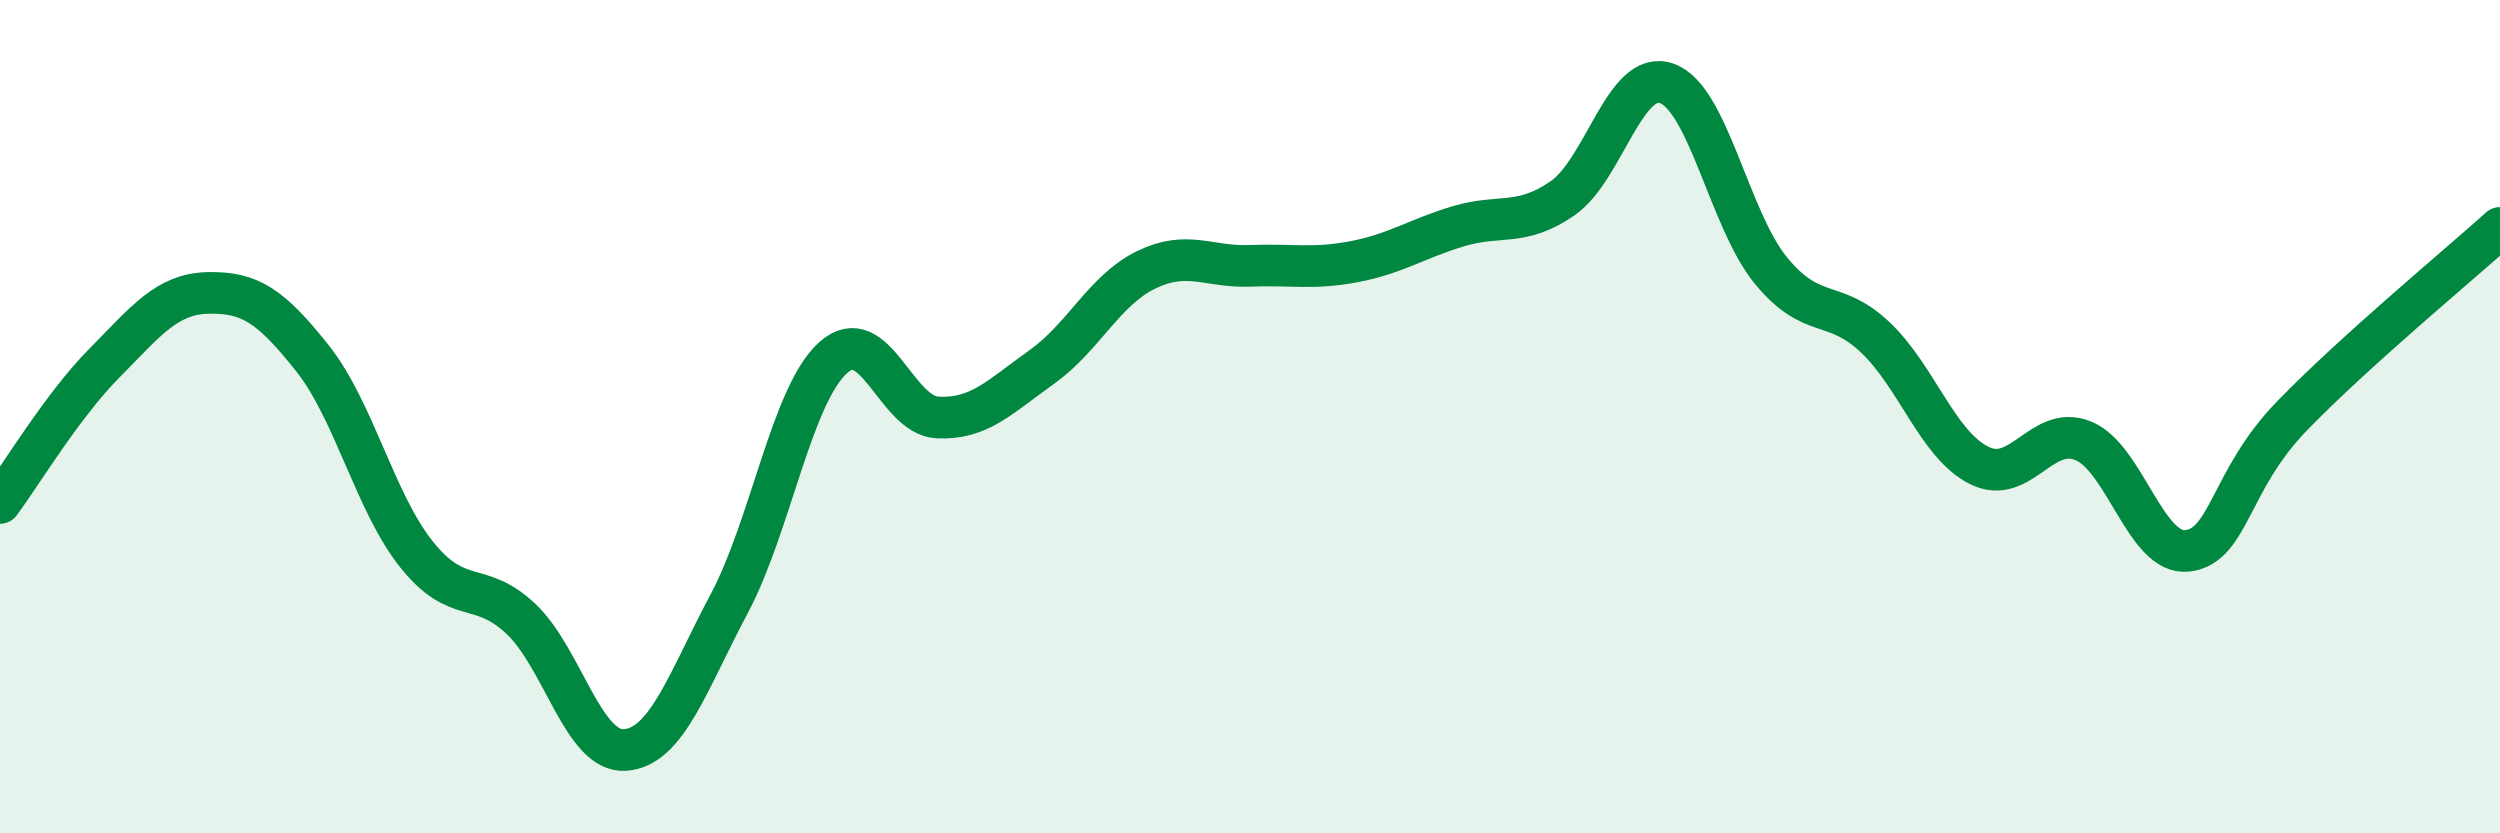 
    <svg width="60" height="20" viewBox="0 0 60 20" xmlns="http://www.w3.org/2000/svg">
      <path
        d="M 0,12.07 C 0.5,11.4 1.5,9.73 2.5,8.72 C 3.5,7.71 4,7.05 5,7.03 C 6,7.01 6.5,7.34 7.5,8.6 C 8.5,9.86 9,12.06 10,13.31 C 11,14.56 11.5,13.91 12.5,14.85 C 13.5,15.79 14,18.07 15,18 C 16,17.93 16.5,16.37 17.5,14.49 C 18.5,12.61 19,9.47 20,8.58 C 21,7.69 21.5,9.97 22.5,10.02 C 23.5,10.07 24,9.52 25,8.81 C 26,8.1 26.5,6.97 27.5,6.48 C 28.5,5.99 29,6.42 30,6.38 C 31,6.34 31.5,6.47 32.5,6.28 C 33.5,6.09 34,5.73 35,5.43 C 36,5.13 36.5,5.45 37.5,4.76 C 38.5,4.07 39,1.65 40,2 C 41,2.35 41.5,5.27 42.5,6.49 C 43.5,7.71 44,7.15 45,8.09 C 46,9.03 46.5,10.67 47.5,11.17 C 48.5,11.67 49,10.17 50,10.58 C 51,10.99 51.5,13.34 52.5,13.22 C 53.5,13.1 53.5,11.54 55,9.99 C 56.5,8.44 59,6.37 60,5.47L60 20L0 20Z"
        fill="#008740"
        opacity="0.1"
        stroke-linecap="round"
        stroke-linejoin="round"
      />
      <path
        d="M 0,12.07 C 0.5,11.4 1.5,9.73 2.5,8.72 C 3.5,7.71 4,7.05 5,7.03 C 6,7.01 6.5,7.34 7.5,8.6 C 8.5,9.86 9,12.06 10,13.31 C 11,14.56 11.5,13.91 12.5,14.85 C 13.5,15.79 14,18.07 15,18 C 16,17.93 16.5,16.37 17.5,14.49 C 18.5,12.61 19,9.47 20,8.58 C 21,7.69 21.5,9.97 22.5,10.02 C 23.5,10.07 24,9.52 25,8.81 C 26,8.1 26.5,6.97 27.5,6.48 C 28.5,5.99 29,6.42 30,6.38 C 31,6.34 31.5,6.47 32.5,6.28 C 33.5,6.09 34,5.73 35,5.43 C 36,5.13 36.5,5.45 37.5,4.76 C 38.5,4.07 39,1.65 40,2 C 41,2.35 41.5,5.27 42.5,6.49 C 43.5,7.71 44,7.15 45,8.09 C 46,9.03 46.5,10.67 47.5,11.17 C 48.5,11.67 49,10.17 50,10.58 C 51,10.99 51.5,13.34 52.5,13.22 C 53.5,13.1 53.5,11.54 55,9.99 C 56.5,8.44 59,6.37 60,5.47"
        stroke="#008740"
        stroke-width="1"
        fill="none"
        stroke-linecap="round"
        stroke-linejoin="round"
      />
    </svg>
  